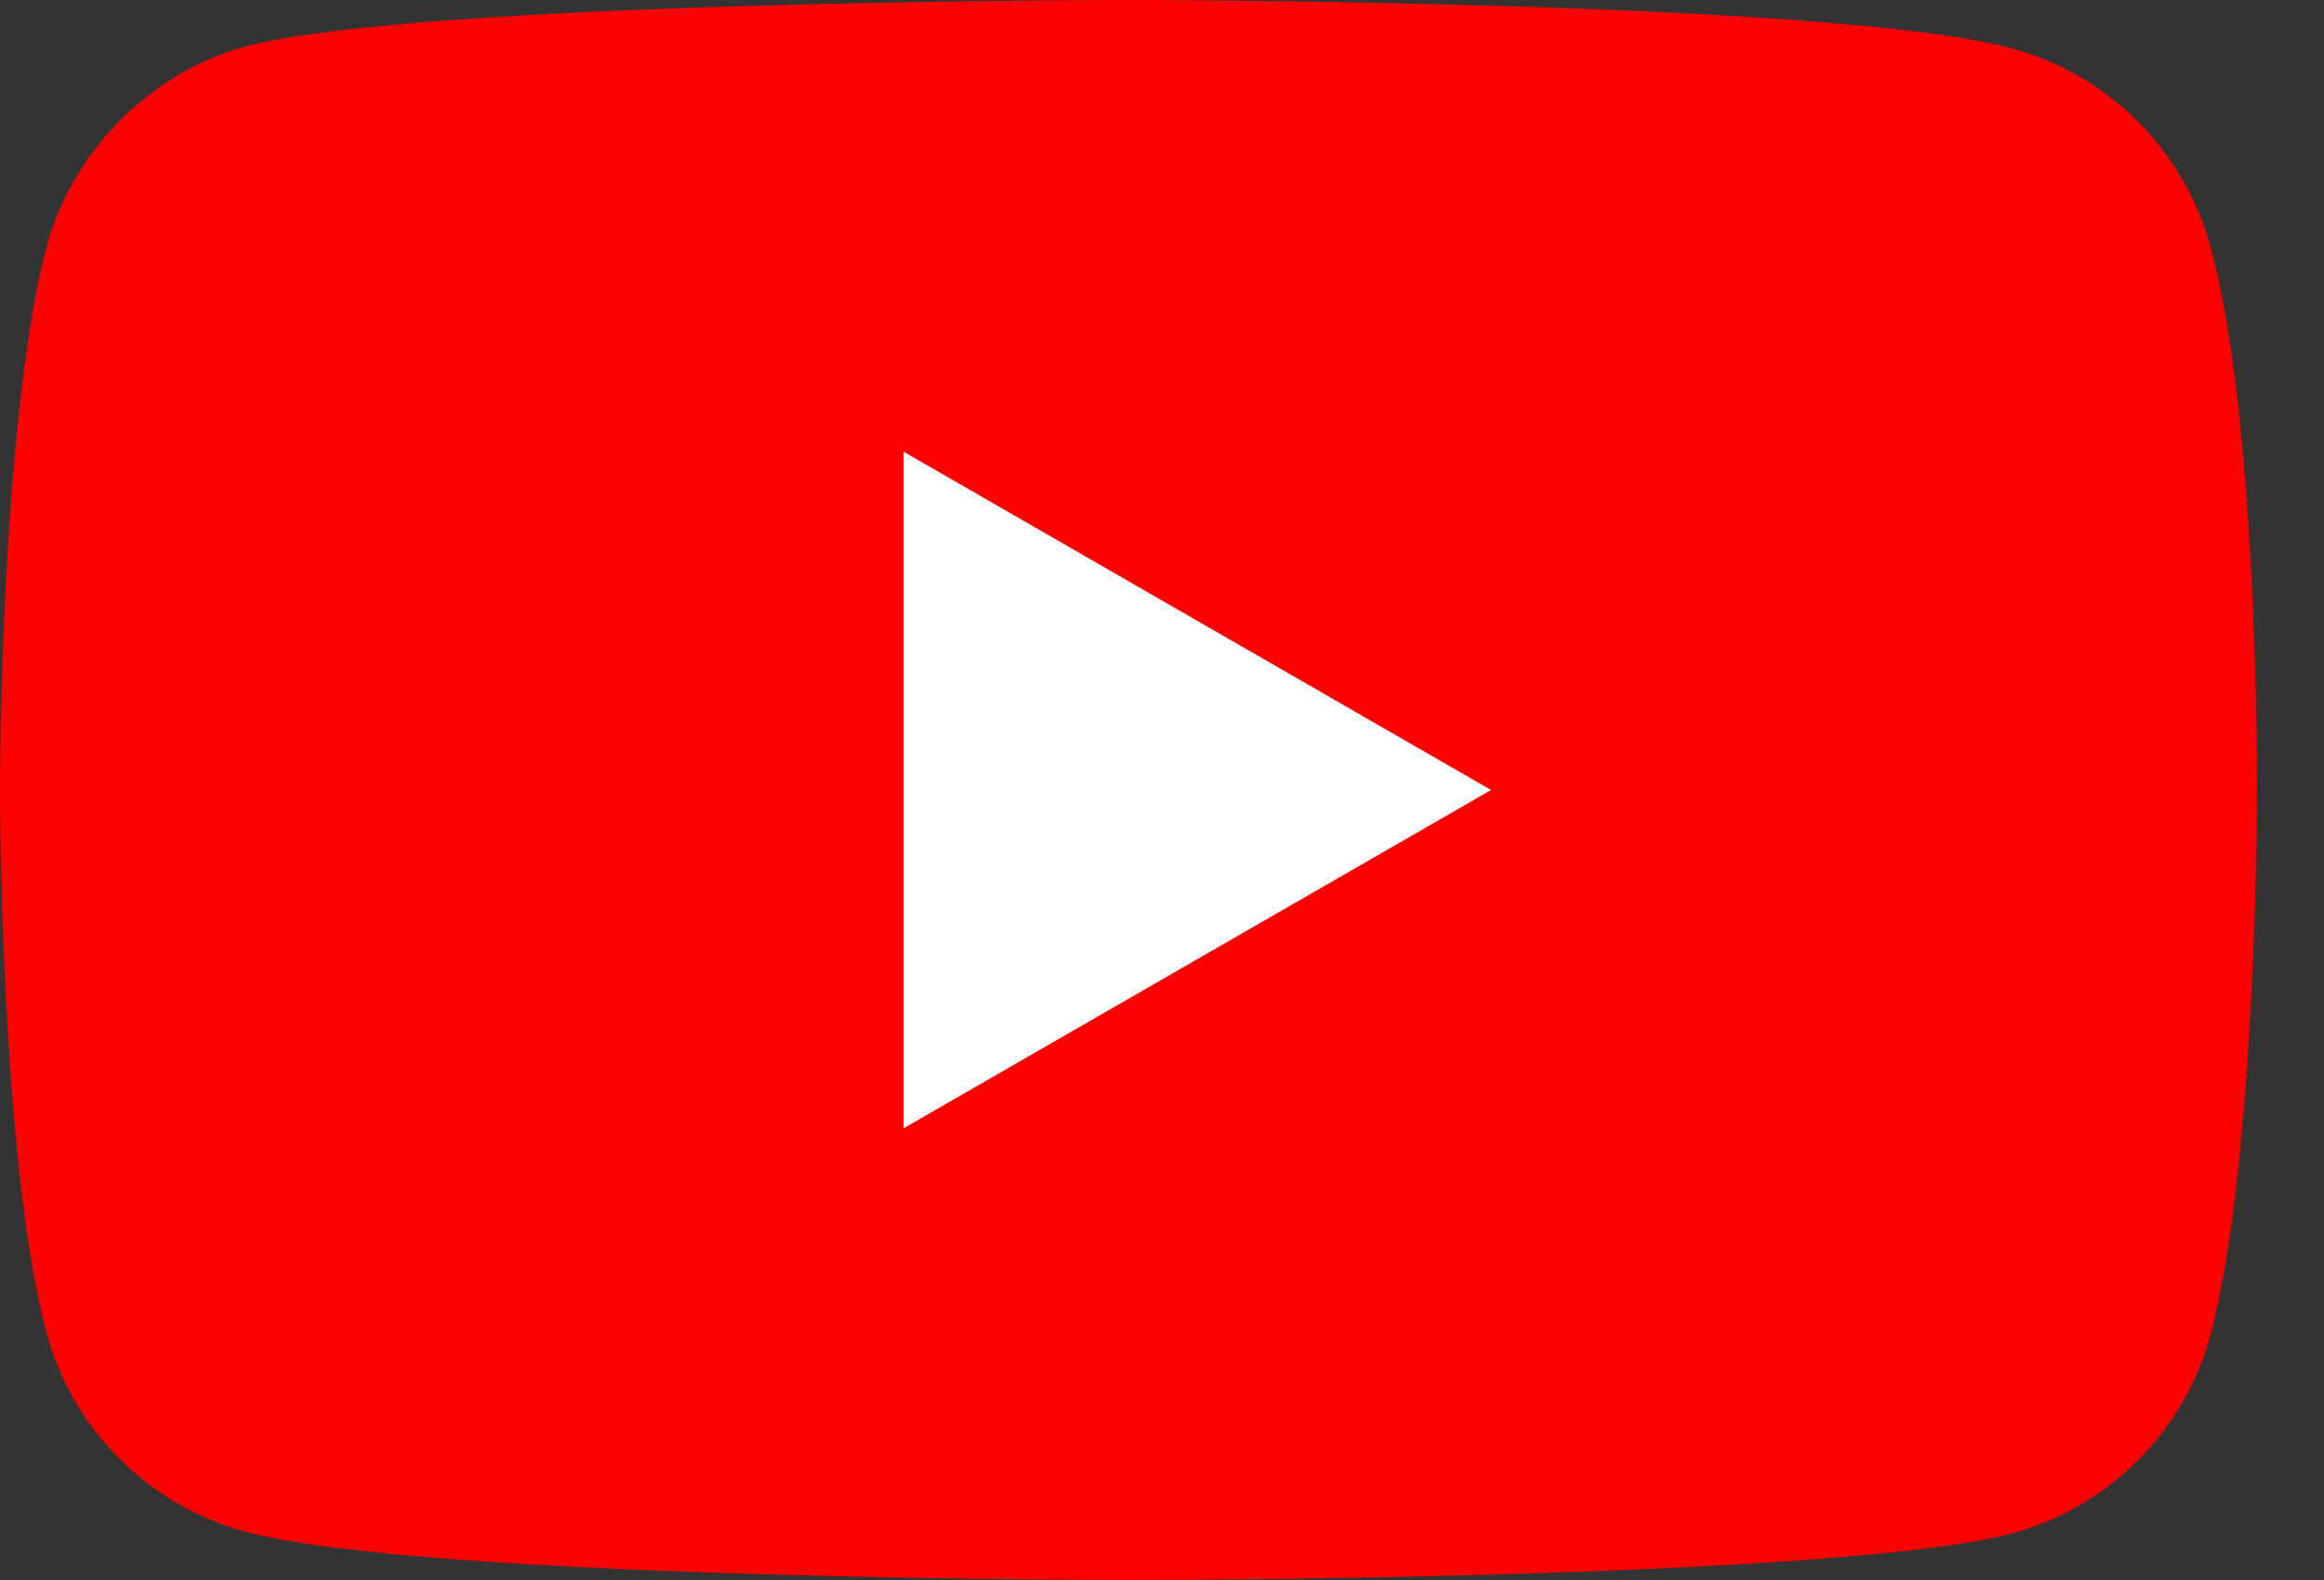 <svg width="25" height="17" viewBox="0 0 25 17" fill="none" xmlns="http://www.w3.org/2000/svg">
<rect x="0" y="0" width="25" height="17" fill="#333333" stroke="none"/>
<path d="M23.78 2.66C23.5 1.62 22.68 0.8 21.64 0.52C19.74 0 12.14 0 12.14 0C12.14 0 4.54 0 2.64 0.5C1.62 0.78 0.78 1.62 0.5 2.66C0 4.56 0 8.5 0 8.5C0 8.5 0 12.46 0.5 14.34C0.78 15.38 1.6 16.2 2.64 16.48C4.56 17 12.14 17 12.14 17C12.14 17 19.74 17 21.64 16.5C22.68 16.22 23.5 15.4 23.78 14.36C24.28 12.46 24.28 8.52 24.28 8.52C24.28 8.52 24.3 4.56 23.78 2.66Z" fill="#FF0000"/>
<path d="M9.72 12.14L16.04 8.5L9.72 4.86V12.14Z" fill="white"/>
</svg>
